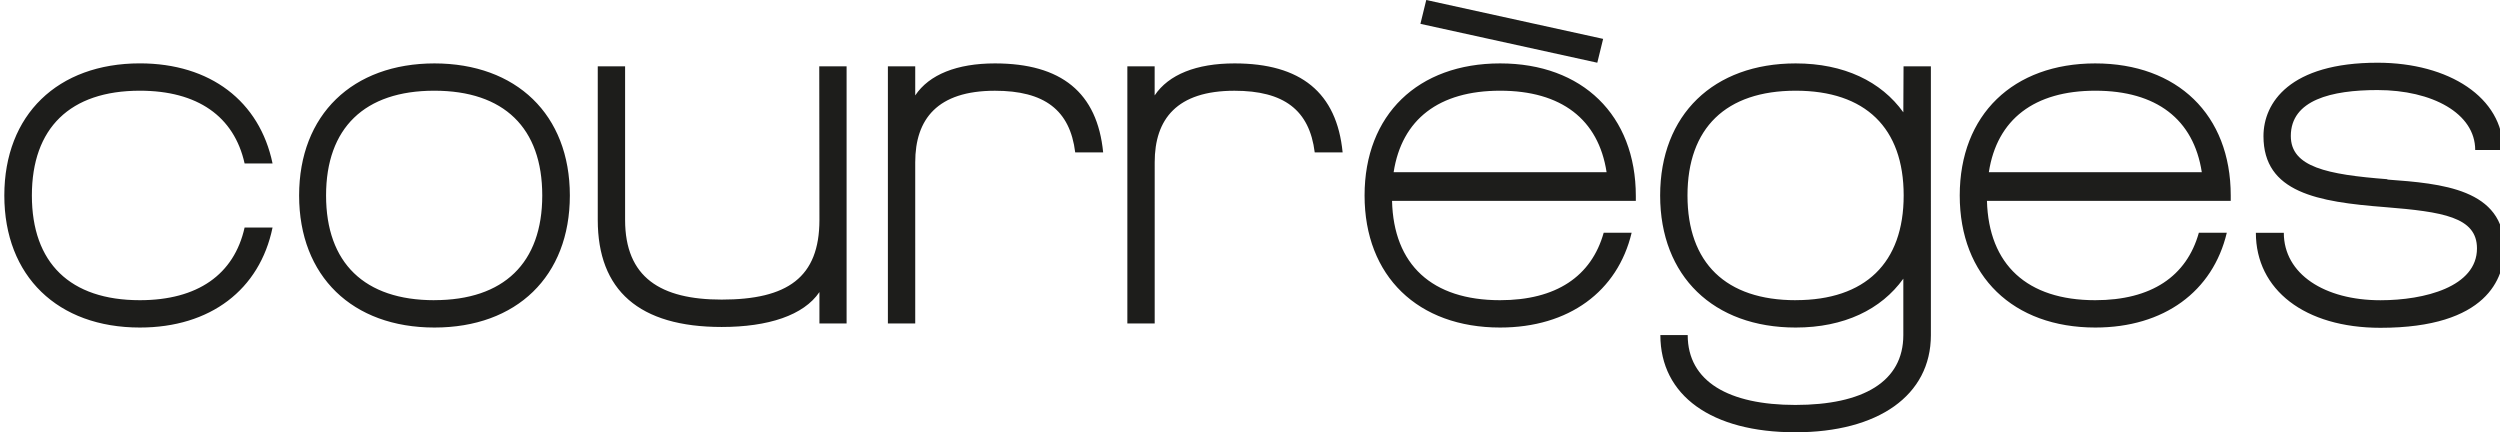 <?xml version="1.0" encoding="UTF-8"?>
<svg xmlns:xlink="http://www.w3.org/1999/xlink" xmlns="http://www.w3.org/2000/svg" width="578.79" height="100.08" viewBox="0 0 578.79 100.08" data-id="logo" class="sc-45c88c45-0 bGIfxi">
  <path d="M485.1 21c14.14 0 22.76 6.6 24.65 18.86h-49.3C462.33 27.61 471 21 485.1 21m-69.37 48.5c-16.16 0-25.05-8.62-25.05-24.24S399.57 21 415.73 21s25 8.62 25 24.25-8.89 24.24-25 24.24M347.3 21c14.15 0 22.77 6.6 24.65 18.86h-49.3C324.54 27.61 333.16 21 347.3 21M100.54 69.5c-16.16 0-25.05-8.62-25.05-24.24S84.38 21 100.54 21s25 8.62 25 24.25-8.89 24.24-25 24.24m89.17-18.58c0 13.33-7.41 18.45-22.63 18.45-14.14 0-22.36-5.12-22.36-18.45V15.36h-6.33v35.56c0 16.29 9.56 24.78 28.69 24.78 10.78 0 19-2.7 22.63-8.08v7.27H196V15.36h-6.33zM485.1 14.68c-19 0-31.39 11.86-31.39 30.58s12.4 30.57 31.39 30.57c15.89 0 27.21-8.35 30.44-21.95h-6.47c-2.82 10.1-11 15.62-24 15.62-15.76 0-24.65-8.21-25.06-23h56.44v-1.24c0-18.72-12.39-30.58-31.38-30.58M440.65 26c-5.12-7.14-13.74-11.32-24.92-11.32-19 0-31.38 11.86-31.38 30.58s12.39 30.57 31.38 30.57c11.18 0 19.8-4.17 24.92-11.31v13.06c0 10.78-9.3 16.17-25 16.17-15.36 0-24.92-5.39-24.92-16.17h-6.33c0 14 11.85 22.5 31.25 22.5 19.12 0 31.38-8.49 31.38-22.5V15.36h-6.33zM347.3 14.68c-19 0-31.38 11.86-31.38 30.58s12.39 30.57 31.38 30.57c15.9 0 27.21-8.35 30.45-21.95h-6.47c-2.83 10.1-11 15.62-24 15.62-15.76 0-24.65-8.21-25-23h56.44v-1.11c0-18.72-12.39-30.71-31.39-30.71m-61.55 0c-8.76 0-15.22 2.56-18.46 7.41v-6.73H261v59.53h6.33V37.58c0-10 5.12-16.57 18.46-16.57 11.45 0 17.37 4.45 18.59 14.28h6.46c-1.35-13.87-9.7-20.61-25-20.61m-55.5 0c-8.75 0-15.22 2.56-18.45 7.41v-6.73h-6.33v59.53h6.33V37.58c0-10 5.12-16.57 18.45-16.57 11.45 0 17.38 4.45 18.59 14.28h6.47c-1.35-13.87-9.7-20.61-25.06-20.61m-129.71 0c-19 0-31.38 11.86-31.38 30.58s12.35 30.57 31.34 30.57S131.93 64 131.93 45.26s-12.4-30.58-31.39-30.58M32.38 21c13.34 0 21.82 5.93 24.25 16.84h6.47c-3-14.41-14.42-23.17-30.72-23.17C13.39 14.68 1 26.54 1 45.26s12.39 30.57 31.38 30.57c16.3 0 27.75-8.75 30.72-23.16h-6.47C54.2 63.58 45.72 69.5 32.38 69.5c-16.16 0-25-8.62-25-24.24S16.22 21 32.38 21m520.34 20.49c-14-1.08-22.36-2.83-22.36-10 0-8.35 9.42-10.64 20.07-10.64 12.66 0 22.62 5.39 22.62 13.87h6.47c0-12.12-12.53-20.2-29.09-20.2-20.34 0-26.4 9.29-26.4 17 0 13.06 12.52 15.22 28.15 16.43 13.33 1.08 21.28 2.29 21.28 9.56 0 8.89-12.12 12-22.36 12-12.93 0-22.36-6.06-22.36-15.62h-6.47c0 13.2 11.32 22 28.83 22 24.78 0 28.69-11.58 28.69-18.32 0-13.87-14.55-15.08-27.07-16M330.2 0l-1.35 5.52 40.95 9L371.15 9z" fill="#1D1D1B" stroke="#1E1E1E" stroke-width="0px"></path>
</svg>
